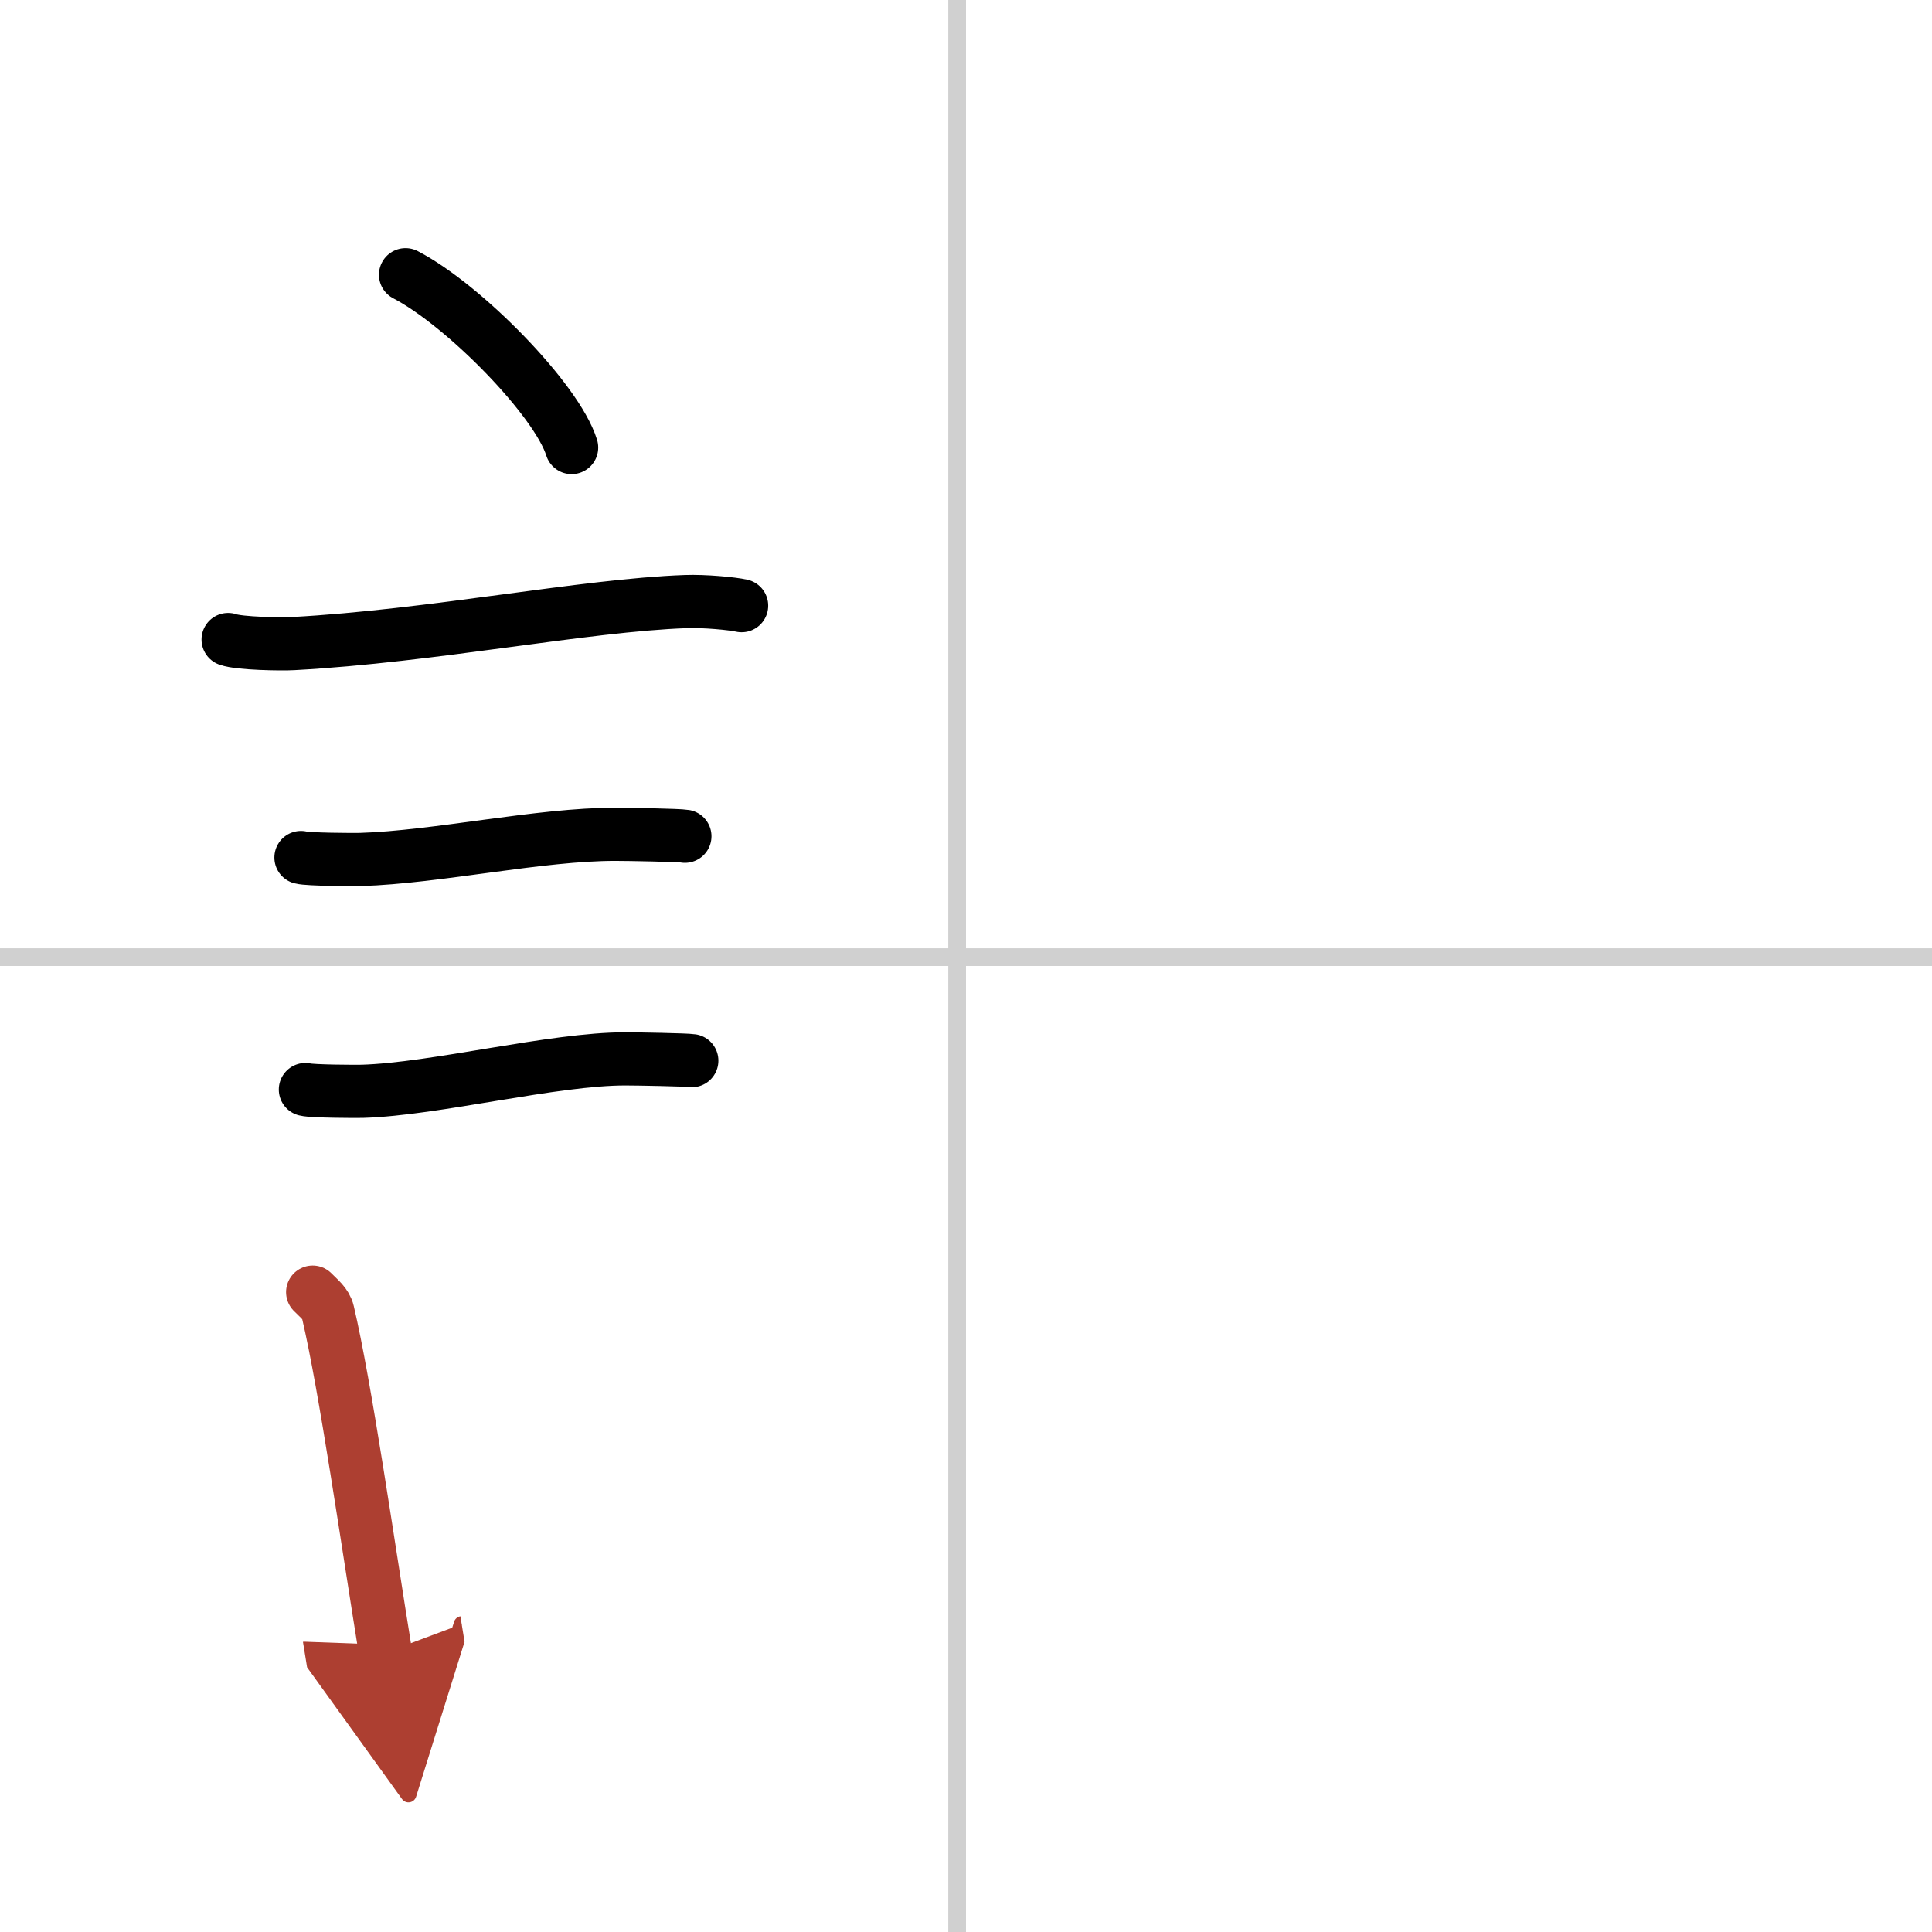<svg width="400" height="400" viewBox="0 0 109 109" xmlns="http://www.w3.org/2000/svg"><defs><marker id="a" markerWidth="4" orient="auto" refX="1" refY="5" viewBox="0 0 10 10"><polyline points="0 0 10 5 0 10 1 5" fill="#ad3f31" stroke="#ad3f31"/></marker></defs><g fill="none" stroke="#000" stroke-linecap="round" stroke-linejoin="round" stroke-width="3"><rect width="100%" height="100%" fill="#fff" stroke="#fff"/><line x1="54" x2="54" y2="109" stroke="#d0d0d0" stroke-width="1"/><line x2="109" y1="54" y2="54" stroke="#d0d0d0" stroke-width="1"/><path d="m22.88 15.5c3.31 1.72 8.54 7.07 9.37 9.75"/><path d="m12.87 36.08c0.63 0.23 3.04 0.27 3.67 0.23 7.8-0.42 16.47-2.17 22.14-2.37 1.05-0.04 2.64 0.11 3.16 0.23"/><path d="m16.98 48.38c0.41 0.11 2.95 0.12 3.36 0.11 4.31-0.13 10.14-1.43 14.39-1.42 0.69 0 3.57 0.05 3.91 0.11"/><path d="m17.23 61.47c0.39 0.1 2.81 0.11 3.21 0.1 4.11-0.12 10.81-1.84 14.86-1.83 0.66 0 3.41 0.05 3.73 0.1"/><path d="m17.64 72.9c0.35 0.36 0.75 0.65 0.86 1.13 0.99 4.21 2.25 13.04 3.25 19.21" marker-end="url(#a)" stroke="#ad3f31"/></g></svg>
